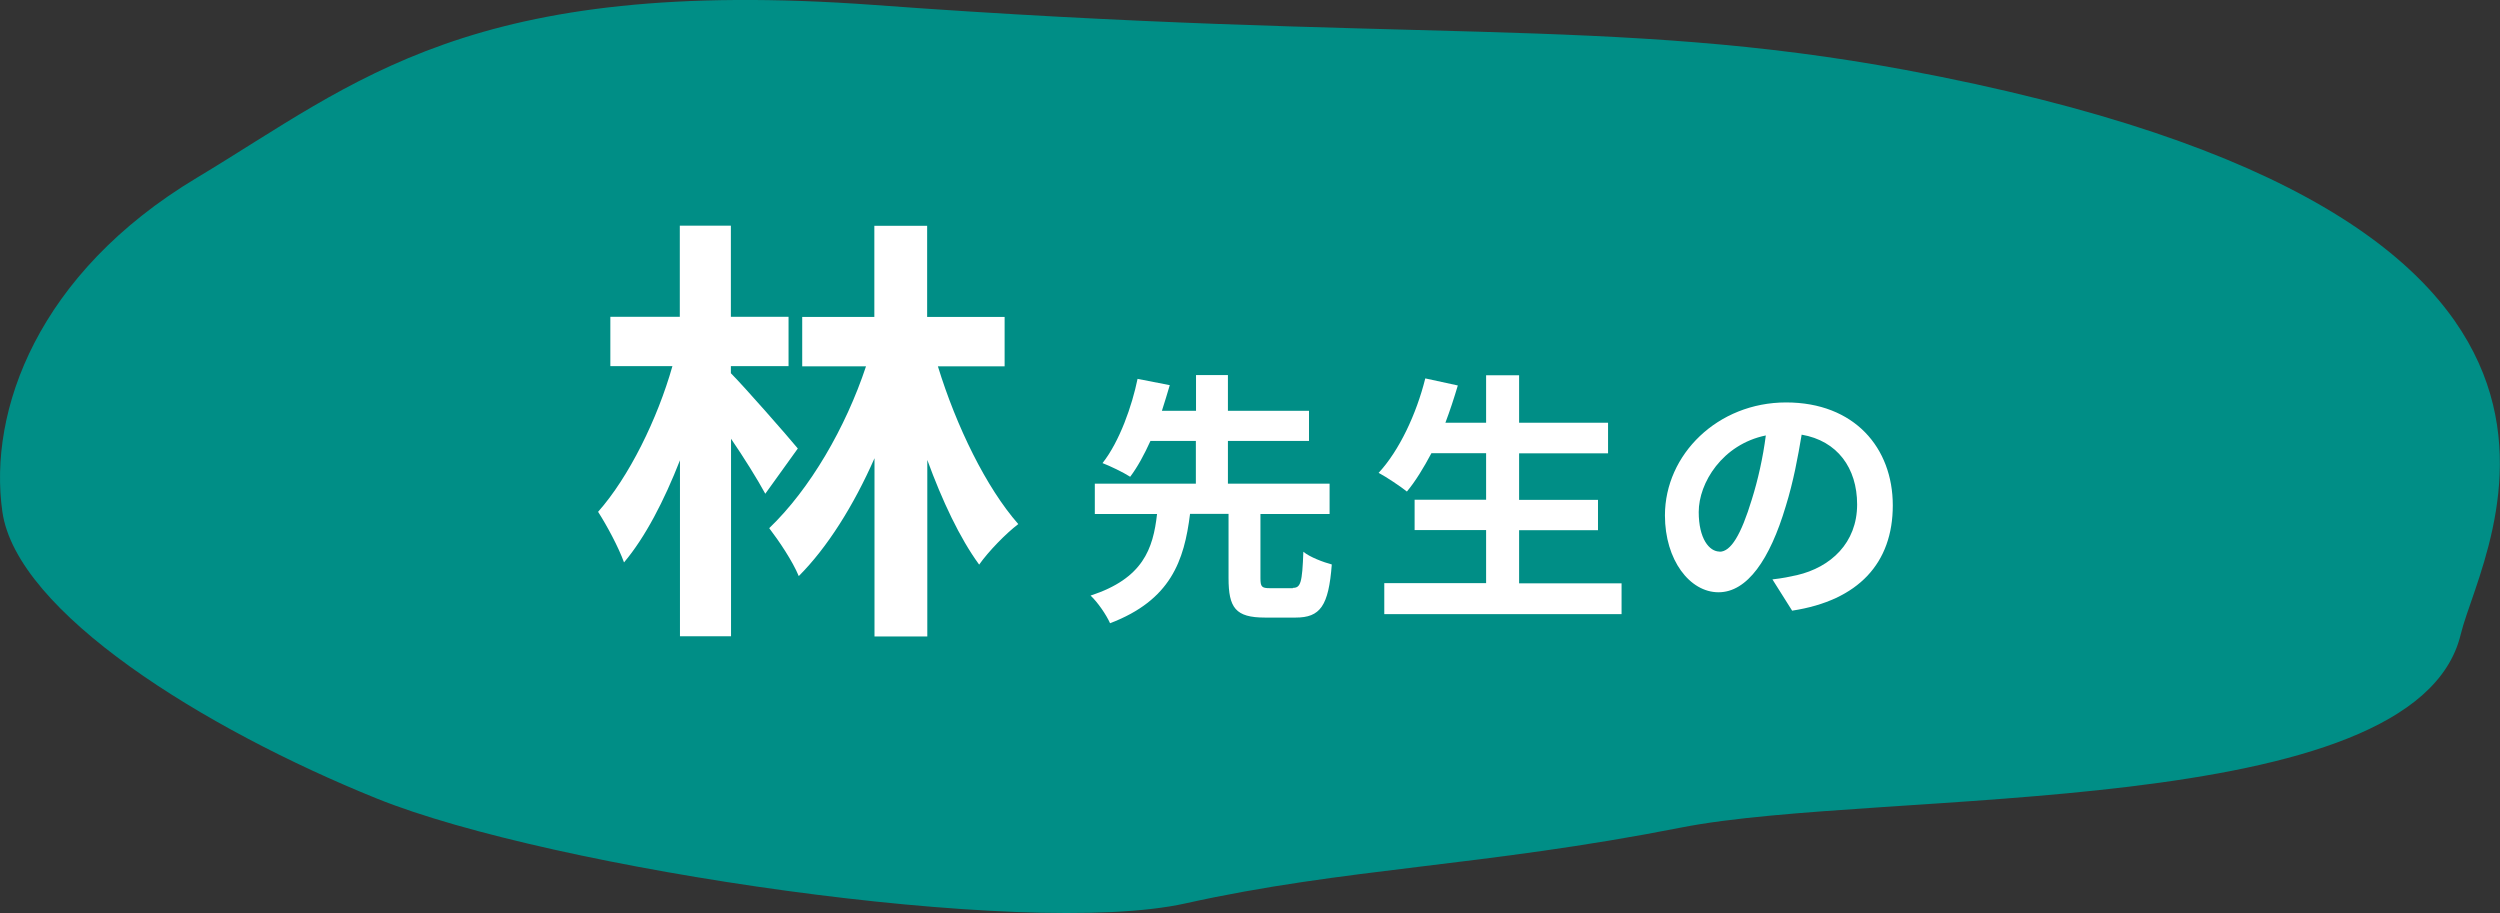 <?xml version="1.0" encoding="UTF-8"?>
<svg id="uuid-f30c1971-f3f1-4b9d-81b0-a04b65872693" data-name="レイヤー 2" xmlns="http://www.w3.org/2000/svg" viewBox="0 0 159.09 58.1">
  <rect x="0" y="0" width="159.09" height="58.1" fill="#333333" stroke="none"/>
  <defs>
    <style>
      .uuid-31f06e50-511f-4163-b4bd-270c45089b6f {
        fill: #008e86;
      }

      .uuid-8bf5c609-1990-416d-a67f-cf312cbff953 {
        fill: #fff;
      }
    </style>
  </defs>
  <g id="uuid-7d3b0302-6d95-4129-a26a-ec784ad7dc30" data-name="obj">
    <g>
      <path class="uuid-31f06e50-511f-4163-b4bd-270c45089b6f" d="m23.99,50.82c11.06,4.47,41.24,8.94,51.44,6.67,10.2-2.27,18.86-2.33,31.56-4.83,12.7-2.5,46.73-.33,49.6-12.29,1.36-5.66,14.22-26.66-35.34-35.92C102.64.99,89.35,2.8,55.68.32,29.93-1.57,22.68,5.22,12.53,11.31,2.38,17.39-.76,26.16.15,32.56c.91,6.4,12.78,13.79,23.84,18.26Z"/>
      <g>
        <path class="uuid-8bf5c609-1990-416d-a67f-cf312cbff953" d="m48.7,31.42c-.5-.92-1.34-2.27-2.18-3.5v12.57h-3.25v-11.2c-1.01,2.58-2.21,4.9-3.56,6.5-.34-.95-1.09-2.35-1.65-3.22,1.96-2.21,3.78-5.91,4.73-9.27h-3.95v-3.14h4.42v-5.8h3.25v5.8h3.67v3.14h-3.67v.45c.84.84,3.61,4,4.26,4.79l-2.07,2.88Zm10.98-8.12c1.18,3.84,3.08,7.73,5.12,10.05-.78.59-1.9,1.74-2.49,2.58-1.23-1.68-2.35-4.06-3.3-6.66v11.23h-3.36v-11.34c-1.32,3-3,5.68-4.82,7.5-.39-.95-1.26-2.24-1.88-3.05,2.6-2.49,4.87-6.41,6.16-10.3h-4.06v-3.14h4.59v-5.8h3.36v5.8h4.93v3.14h-4.26Z"/>
        <path class="uuid-8bf5c609-1990-416d-a67f-cf312cbff953" d="m82.27,37.41c.5,0,.6-.32.67-2.3.4.34,1.28.67,1.81.81-.2,2.65-.74,3.38-2.3,3.38h-1.95c-1.88,0-2.32-.62-2.32-2.52v-4.08h-2.45c-.37,2.99-1.23,5.49-5.09,6.96-.24-.54-.79-1.34-1.24-1.76,3.34-1.09,3.98-2.97,4.23-5.19h-3.96v-1.93h6.43v-2.72h-2.89c-.39.86-.82,1.66-1.29,2.28-.45-.29-1.29-.69-1.76-.87,1.09-1.38,1.88-3.65,2.23-5.36l2.05.4c-.15.52-.32,1.06-.5,1.63h2.17v-2.27h2.03v2.27h5.16v1.92h-5.16v2.72h6.47v1.93h-4.4v4.08c0,.55.08.64.6.64h1.46Z"/>
        <path class="uuid-8bf5c609-1990-416d-a67f-cf312cbff953" d="m103.19,37.11v1.97h-15.1v-1.97h6.48v-3.38h-4.55v-1.93h4.55v-2.96h-3.48c-.49.92-1.01,1.78-1.56,2.44-.4-.32-1.29-.92-1.8-1.19,1.31-1.41,2.4-3.73,2.97-6.01l2.07.45c-.24.81-.5,1.6-.79,2.37h2.59v-3.02h2.1v3.02h5.66v1.95h-5.66v2.96h5.02v1.93h-5.02v3.38h6.52Z"/>
        <path class="uuid-8bf5c609-1990-416d-a67f-cf312cbff953" d="m114.05,38.87l-1.26-2c.64-.07,1.11-.17,1.56-.27,2.15-.5,3.83-2.05,3.83-4.5,0-2.32-1.26-4.05-3.53-4.44-.24,1.43-.52,2.97-1.01,4.55-1.01,3.39-2.45,5.48-4.28,5.48s-3.41-2.05-3.41-4.89c0-3.88,3.36-7.19,7.71-7.19s6.79,2.89,6.79,6.55-2.17,6.05-6.4,6.7Zm-4.62-3.76c.71,0,1.36-1.06,2.05-3.33.39-1.24.71-2.67.89-4.07-2.77.57-4.27,3.02-4.27,4.87,0,1.7.67,2.52,1.33,2.52Z"/>
      </g>
    </g>
  </g>
</svg>
